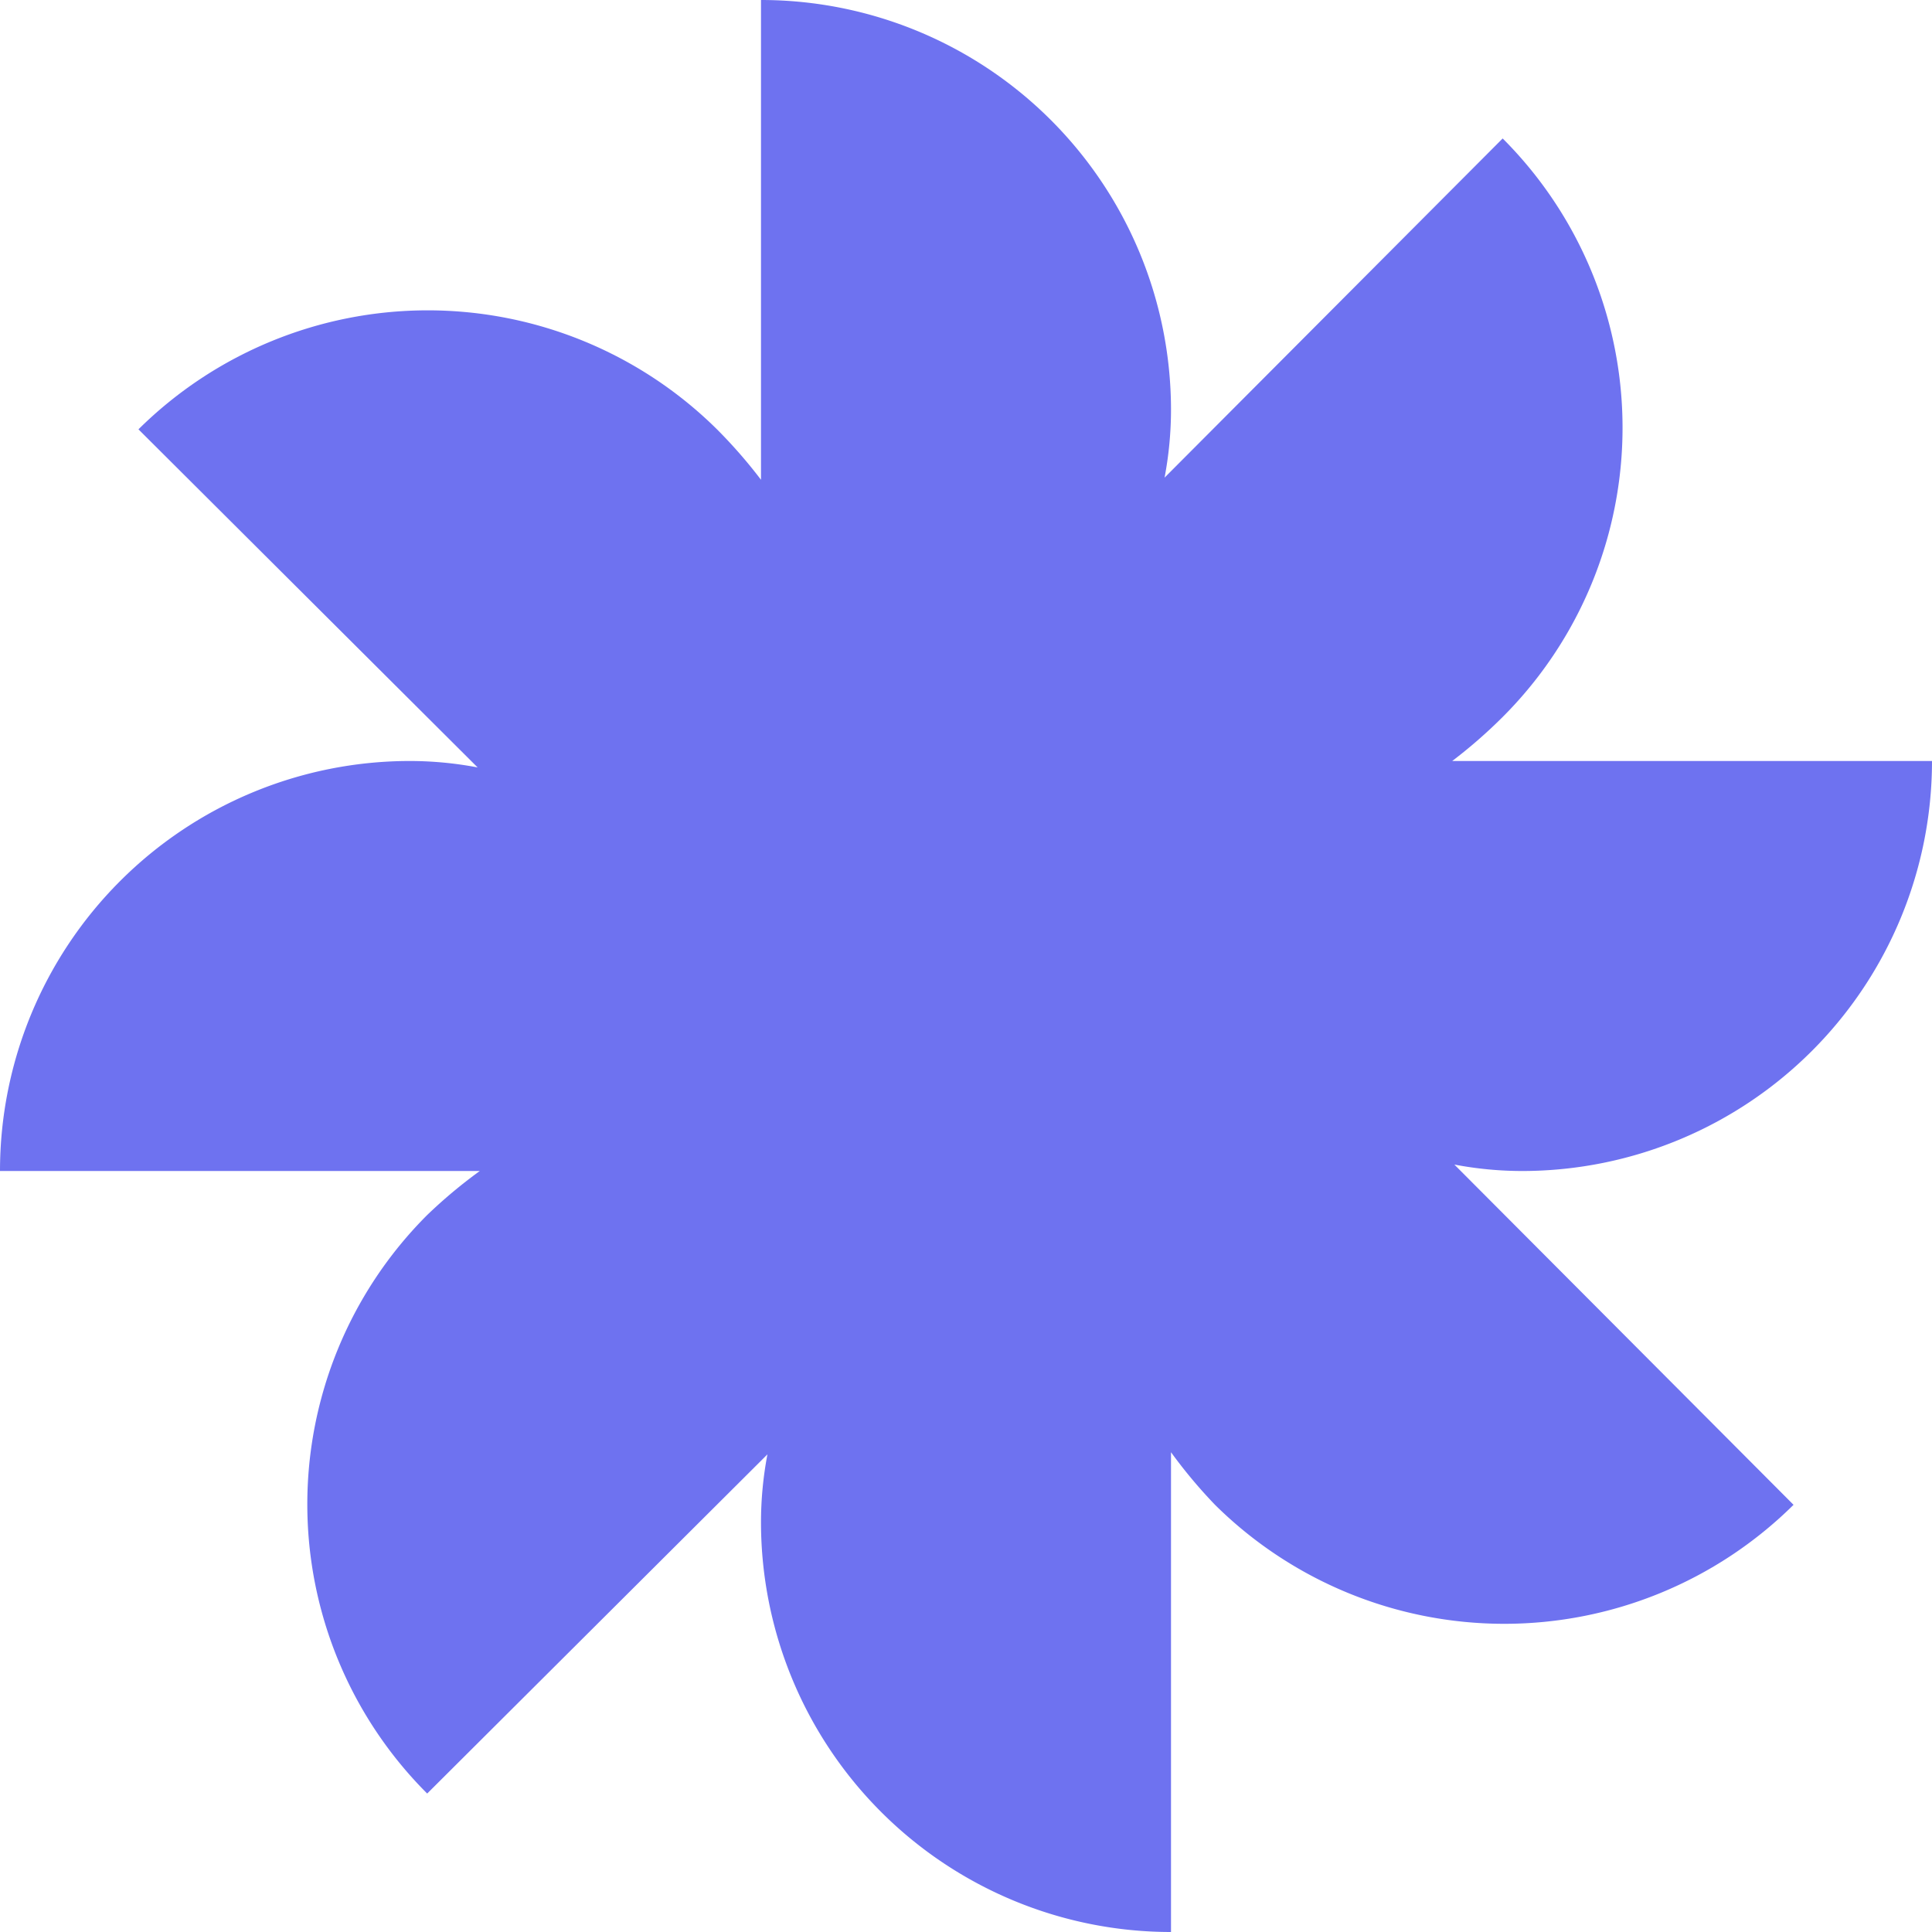 <svg xmlns="http://www.w3.org/2000/svg" xmlns:xlink="http://www.w3.org/1999/xlink" viewBox="0 0 18 18"><defs><style>.cls-1{fill:none;}.cls-2{isolation:isolate;}.cls-3{clip-path:url(#clip-path);}.cls-4{fill:#6e72f0;}</style><clipPath id="clip-path"><rect class="cls-1" width="18" height="18"/></clipPath></defs><title>star_spacer</title><g id="Ebene_2" data-name="Ebene 2"><g id="Ebene_1-2" data-name="Ebene 1"><g class="cls-2"><g class="cls-3"><path class="cls-4" d="M18,7.09H13.53A4.63,4.63,0,0,0,14,6.68a3.81,3.81,0,0,0,0-5.39L10.85,4.45a3.39,3.39,0,0,0,.06-.64A3.82,3.82,0,0,0,7.09,0V4.47A4.63,4.63,0,0,0,6.68,4,3.83,3.83,0,0,0,1.29,4L4.45,7.15a3.39,3.39,0,0,0-.64-.06A3.82,3.82,0,0,0,0,10.91H4.47a4.63,4.63,0,0,0-.49.41,3.81,3.81,0,0,0,0,5.39l3.17-3.16a3.39,3.39,0,0,0-.06.64A3.82,3.82,0,0,0,10.91,18V13.53a4.63,4.63,0,0,0,.41.49,3.83,3.83,0,0,0,5.39,0l-3.16-3.17a3.39,3.39,0,0,0,.64.06A3.82,3.82,0,0,0,18,7.09"/></g></g></g></g></svg>